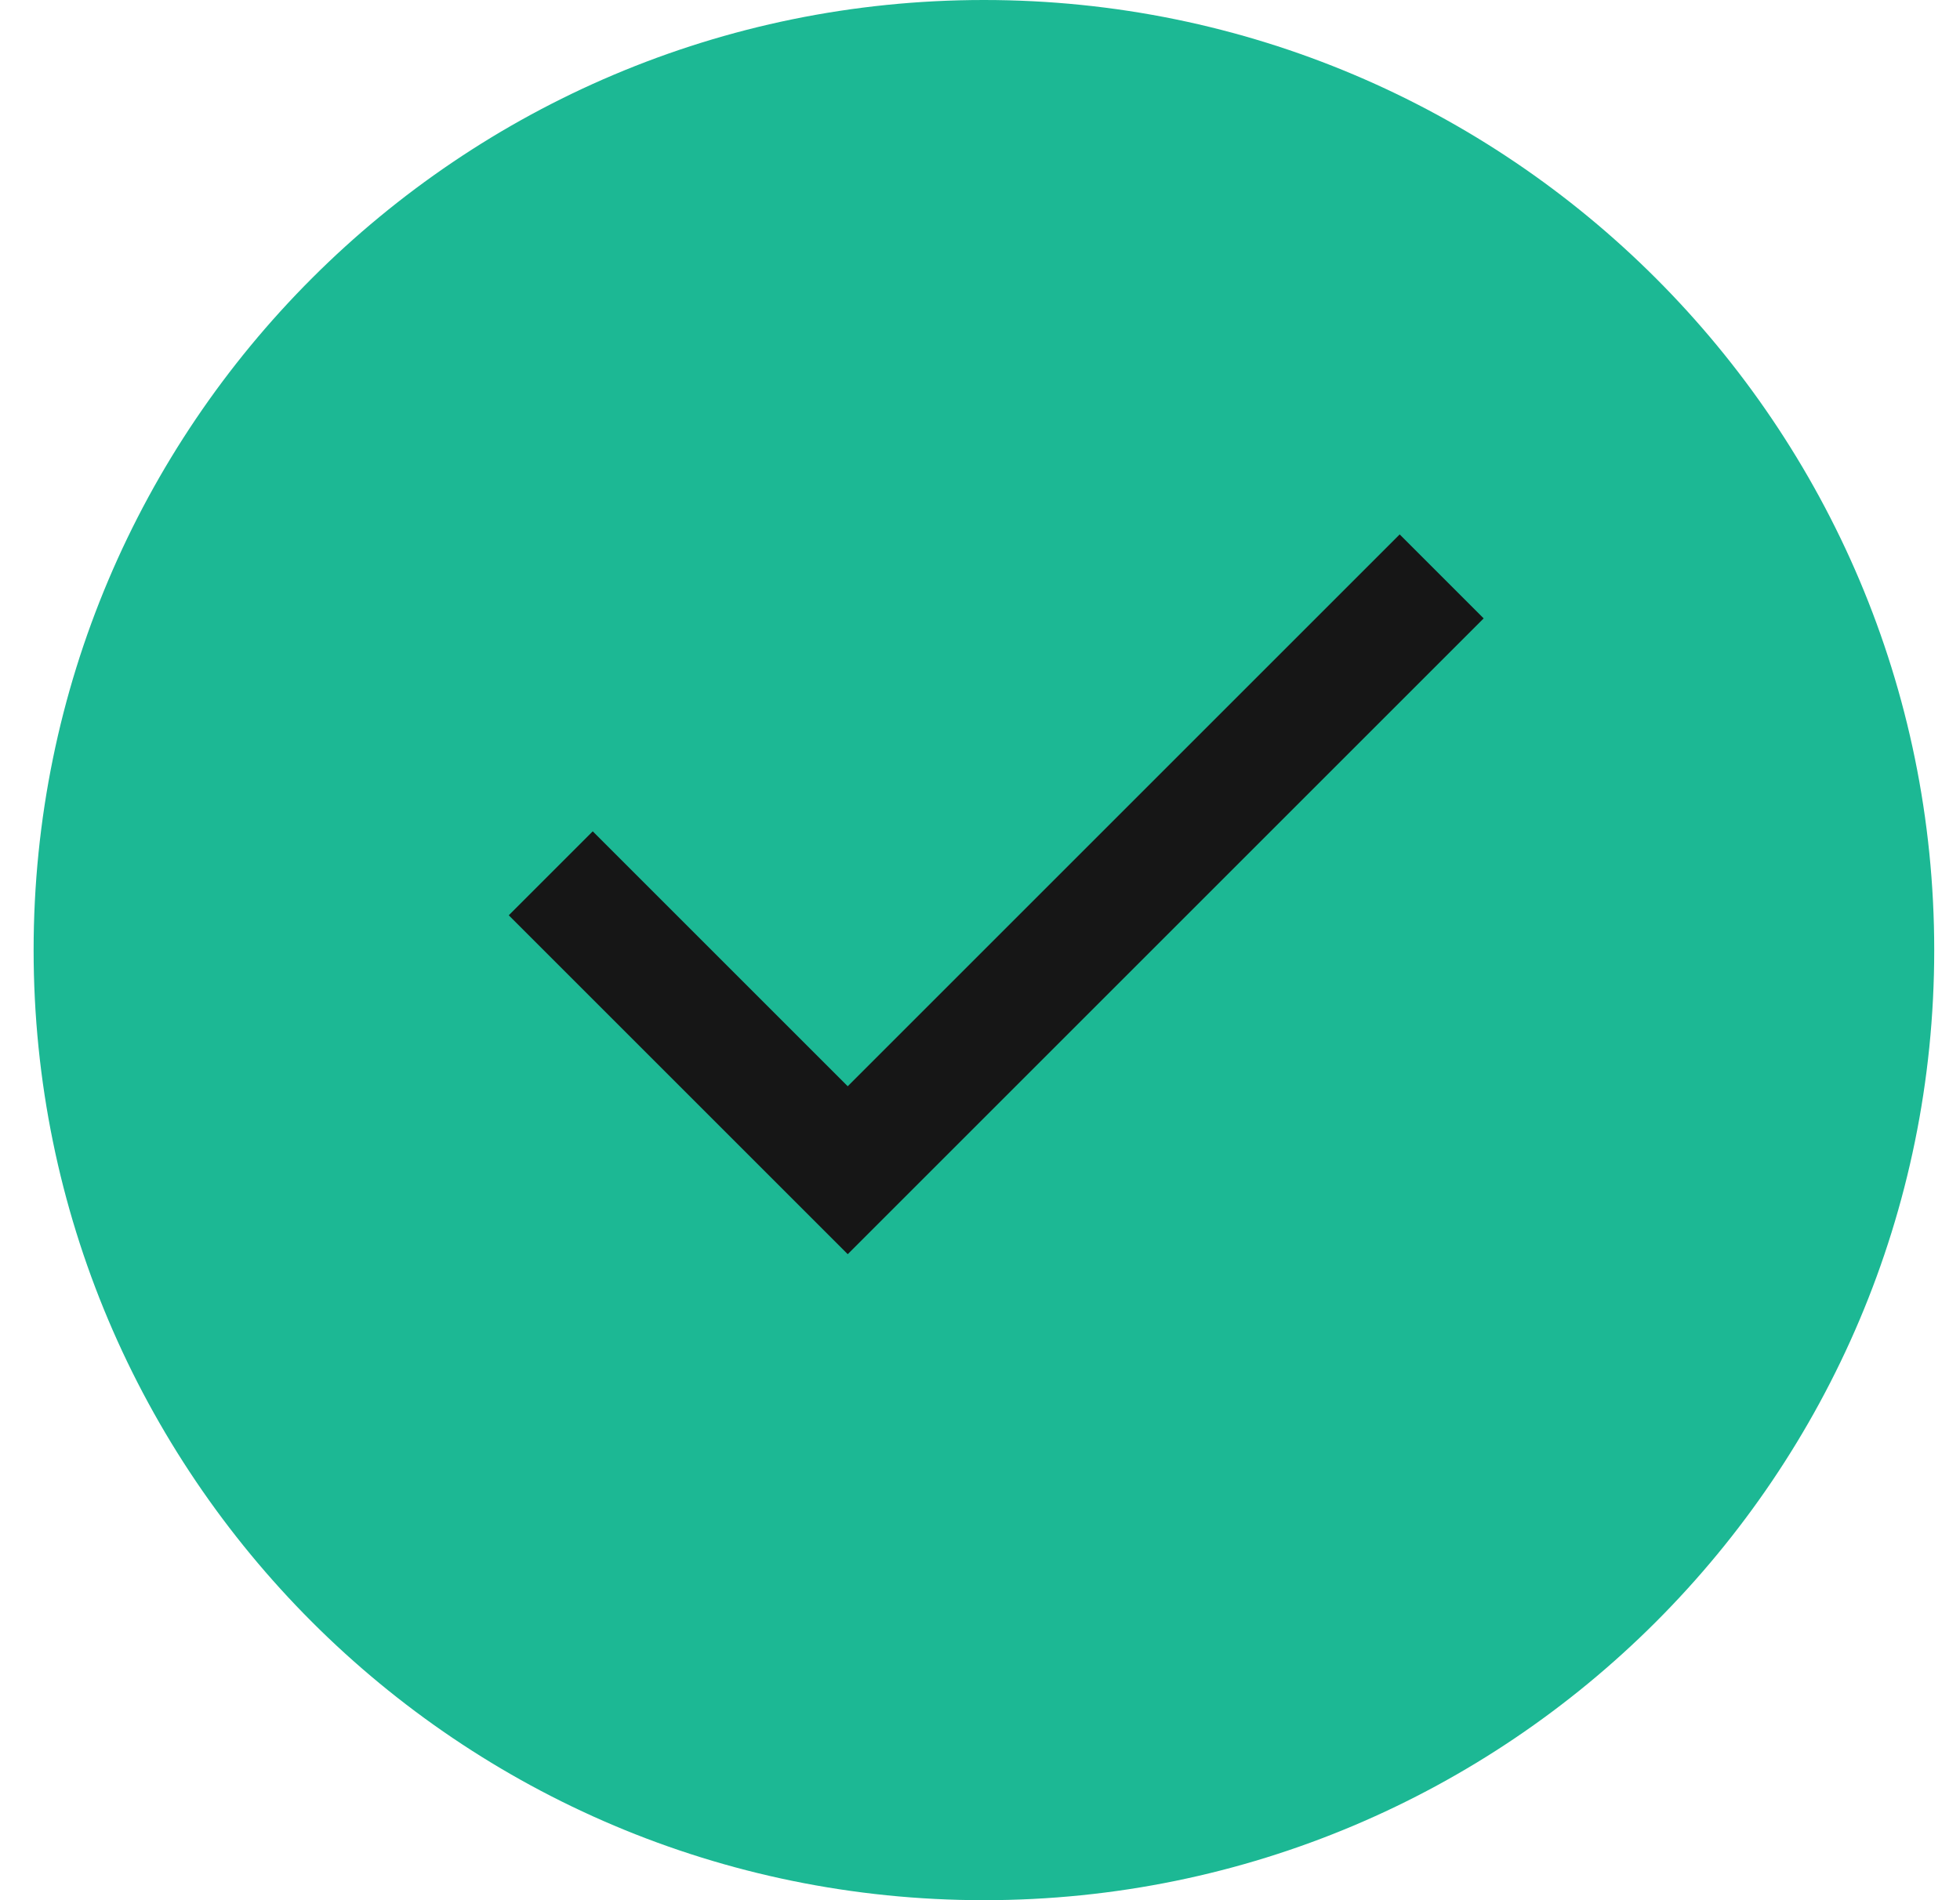 <svg width="33" height="32" viewBox="0 0 33 32" fill="none" xmlns="http://www.w3.org/2000/svg">
<path d="M0.566 16C0.566 7.163 7.729 0 16.566 0C25.402 0 32.566 7.163 32.566 16C32.566 24.837 25.402 32 16.566 32C7.729 32 0.566 24.837 0.566 16Z" fill="#1CB894"/>
<path fill-rule="evenodd" clip-rule="evenodd" d="M14.273 18.293L23.566 9L24.98 10.414L14.273 21.121L8.566 15.414L9.98 14L14.273 18.293Z" fill="#161616"/>
</svg>
